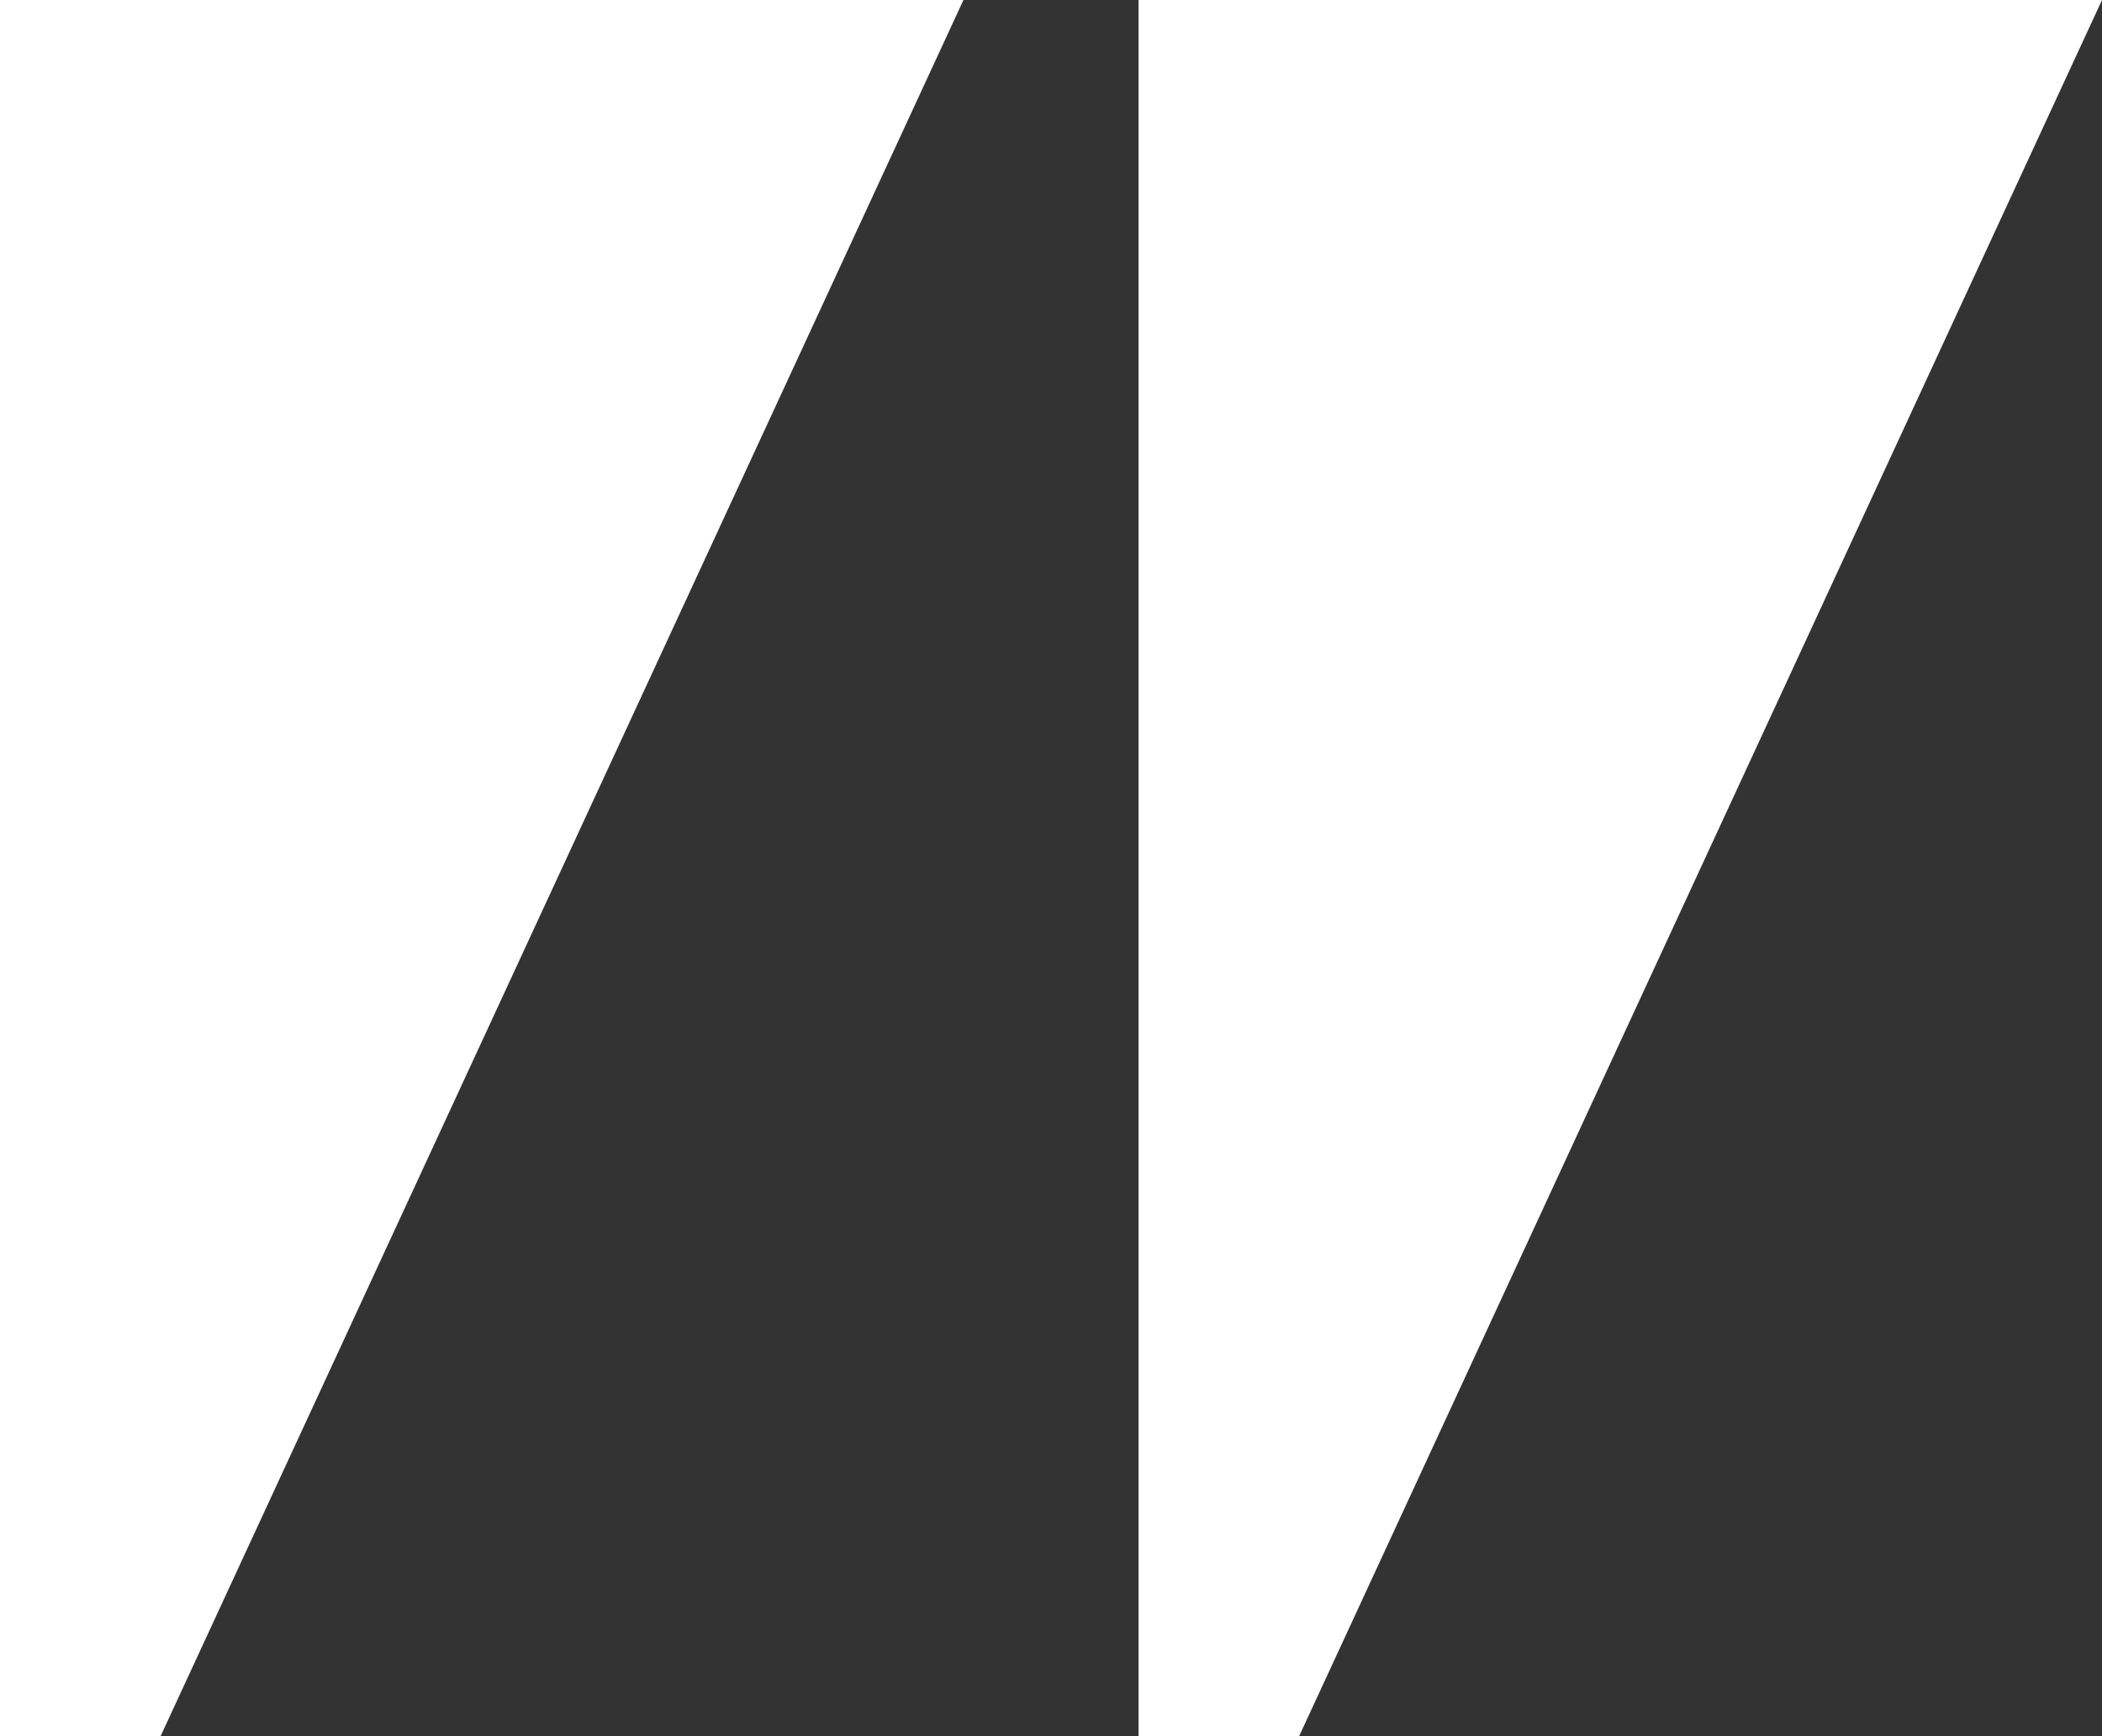 <svg xmlns="http://www.w3.org/2000/svg" width="23" height="19" viewBox="0 0 23 19" fill="none"><rect x="0" y="0" width="23" height="19" fill="#333333" stroke="none"/><path fill-rule="evenodd" clip-rule="evenodd" d="M0 0H10.542L1.757 19H0V0ZM12.458 0H23L14.215 19H12.458V0Z" fill="white"></path></svg>